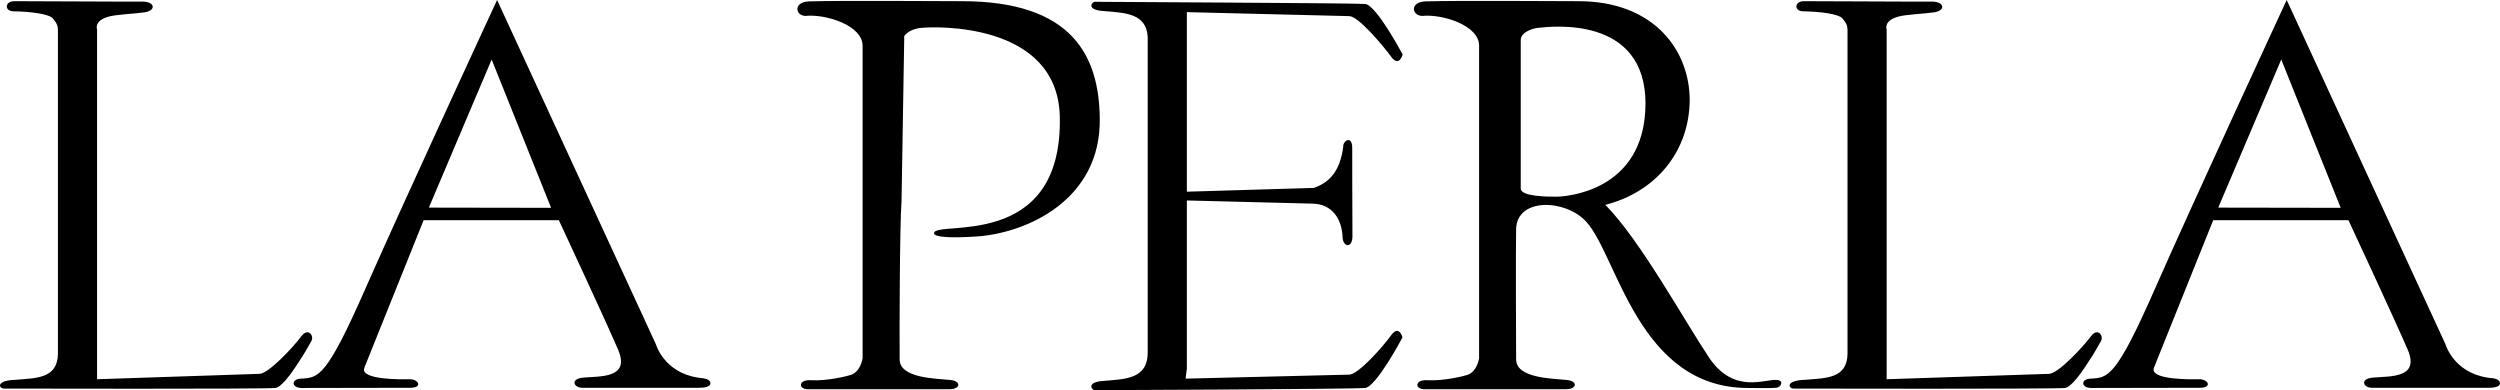 <?xml version="1.0" encoding="UTF-8"?> <svg xmlns="http://www.w3.org/2000/svg" width="173" height="27" viewBox="0 0 173 27" fill="none"> <path fill-rule="evenodd" clip-rule="evenodd" d="M75.757 27C75.988 27 93.676 26.931 94.459 26.848C95.24 26.78 97.051 23.349 97.051 23.349C97.051 23.349 96.819 22.44 96.269 23.198C95.718 23.97 93.994 25.925 93.357 25.925L82.044 26.201L82.13 25.498V13.872L90.851 14.092C92.126 14.12 92.865 15.084 92.908 16.448C92.966 17.136 93.589 17.164 93.589 16.365C93.575 14.313 93.575 10.593 93.575 10.249C93.575 9.312 92.908 9.753 92.951 10.166C92.734 11.805 92.039 12.619 90.909 13.004L82.13 13.265V0.84L93.372 1.116C93.994 1.116 95.718 3.168 96.269 3.926C96.819 4.683 97.065 3.774 97.065 3.774C97.065 3.774 95.255 0.358 94.472 0.275C93.676 0.207 75.988 0.138 75.771 0.124C75.539 0.124 75.12 0.716 76.466 0.771C77.828 0.895 79.335 0.909 79.421 2.562V24.452C79.393 26.229 77.842 26.229 76.466 26.352C75.12 26.407 75.539 27 75.757 27ZM102.353 3.237V24.796C102.353 24.796 102.222 25.705 101.556 25.939C101.368 26.008 99.919 26.38 98.745 26.311C97.891 26.27 97.906 26.931 98.543 26.931H108.379C109.132 26.931 109.19 26.38 108.451 26.297C107.379 26.188 104.931 26.173 104.916 24.879C104.903 23.281 104.888 17.013 104.916 15.856C104.961 13.651 108.35 13.776 109.769 15.345C111.928 17.702 113.362 26.848 120.967 26.848C121.749 26.848 122.387 26.876 122.922 26.834C123.227 26.807 123.474 26.366 123.01 26.297C122.198 26.173 120.025 27.345 118.272 24.754C116.535 22.151 113.492 16.599 111.088 14.175C114.607 13.28 116.882 10.469 116.926 6.984C116.954 3.582 114.549 0.082 109.219 0.082C107.22 0.082 101.107 0.027 98.63 0.096C97.558 0.138 97.674 1.074 98.413 1.102C99.731 0.95 102.44 1.736 102.353 3.237ZM105.235 13.046V2.769C105.235 2.204 106.104 1.956 106.423 1.928C107.321 1.832 113.884 1.033 113.869 7.191C113.84 13.335 108.205 13.61 107.712 13.61C107.22 13.61 105.235 13.624 105.235 13.046ZM64.631 16.145C64.631 15.181 73.555 17.481 73.338 8.059C73.178 1.502 64.661 1.832 63.762 1.928C62.864 2.011 62.575 2.493 62.575 2.493L62.386 13.94C62.256 15.663 62.241 23.115 62.256 24.879C62.271 26.173 64.719 26.188 65.79 26.297C66.529 26.38 66.471 26.931 65.718 26.931H55.882C55.244 26.931 55.23 26.27 56.085 26.311C57.258 26.38 58.706 26.008 58.895 25.939C59.562 25.705 59.692 24.796 59.692 24.796V3.237C59.764 1.736 57.07 0.95 55.737 1.102C55.013 1.074 54.897 0.138 55.969 0.096C58.446 0.027 64.559 0.082 66.559 0.082C74.25 0.082 76.046 3.912 76.104 8.168C76.205 13.858 71.02 16.131 67.586 16.365C65.892 16.475 64.646 16.434 64.631 16.145ZM144.681 26.201C145.883 26.132 146.419 26.146 149.157 19.905C151.909 13.665 158.239 0 158.239 0L169.22 23.804C169.22 23.804 169.77 25.774 172.146 26.132C172.218 26.146 172.29 26.159 172.348 26.159C172.812 26.188 173 26.352 173 26.518C173 26.684 172.812 26.834 172.233 26.834H164.178C163.541 26.862 163.266 26.215 164.193 26.132C165.351 26.022 167.452 26.201 166.627 24.231C165.787 22.261 162.513 15.236 162.513 15.236H153.155C153.155 15.236 149.838 23.501 149.055 25.443C148.708 26.297 151.633 26.257 152.155 26.243C152.836 26.229 153.097 26.834 152.242 26.834L144.738 26.848C144.014 26.862 143.942 26.229 144.681 26.201ZM153.503 14.367L157.862 4.119L161.977 14.381L153.503 14.367ZM124.125 26.89C124.501 26.89 142.102 26.931 142.884 26.848C143.275 26.821 143.927 25.966 144.463 25.127C144.681 24.809 144.869 24.506 145.028 24.231C145.188 23.97 145.303 23.735 145.391 23.597C145.593 23.226 145.158 22.647 144.696 23.267C144.144 24.011 142.421 25.87 141.784 25.87L130.557 26.243V2.052C130.557 2.052 130.31 1.446 131.339 1.157C131.817 1.005 133.049 0.964 133.845 0.854C134.656 0.73 134.569 0.11 133.685 0.11C132.918 0.124 126.979 0.082 124.82 0.082C124.169 0.082 124.125 0.784 124.792 0.784C125.936 0.798 127.254 0.964 127.501 1.281C127.761 1.611 127.848 1.736 127.848 2.121V24.493C127.819 26.243 126.269 26.159 124.893 26.284C123.531 26.325 123.748 26.89 124.125 26.89ZM20.841 26.201C22.043 26.132 22.579 26.146 25.317 19.905C28.069 13.665 34.399 0 34.399 0L45.38 23.804C45.38 23.804 45.93 25.774 48.306 26.132C48.378 26.146 48.45 26.159 48.508 26.159C48.972 26.188 49.161 26.352 49.161 26.518C49.161 26.684 48.972 26.834 48.393 26.834H40.338C39.701 26.862 39.426 26.215 40.353 26.132C41.511 26.022 43.612 26.201 42.787 24.231C41.947 22.261 38.672 15.236 38.672 15.236H29.315C29.315 15.236 25.998 23.501 25.215 25.443C24.868 26.297 27.793 26.257 28.315 26.243C28.996 26.229 29.257 26.834 28.403 26.834L20.899 26.848C20.174 26.862 20.101 26.229 20.841 26.201ZM29.677 14.367L34.022 4.119L38.137 14.381L29.677 14.367ZM0.285 26.89C0.662 26.89 18.262 26.931 19.044 26.848C19.435 26.821 20.088 25.966 20.623 25.127C20.841 24.809 21.029 24.506 21.188 24.231C21.348 23.97 21.464 23.735 21.55 23.597C21.753 23.226 21.318 22.647 20.855 23.267C20.304 24.011 18.581 25.87 17.944 25.87L6.717 26.243V2.052C6.717 2.052 6.471 1.446 7.5 1.157C7.977 1.005 9.208 0.964 10.005 0.854C10.816 0.73 10.744 0.11 9.845 0.11C9.078 0.124 3.139 0.082 0.98 0.082C0.328 0.082 0.285 0.784 0.952 0.784C2.095 0.798 3.414 0.964 3.661 1.281C3.921 1.611 4.008 1.736 4.008 2.121V24.493C3.979 26.243 2.429 26.159 1.053 26.284C-0.308 26.325 -0.092 26.89 0.285 26.89Z" fill="black"></path> </svg> 